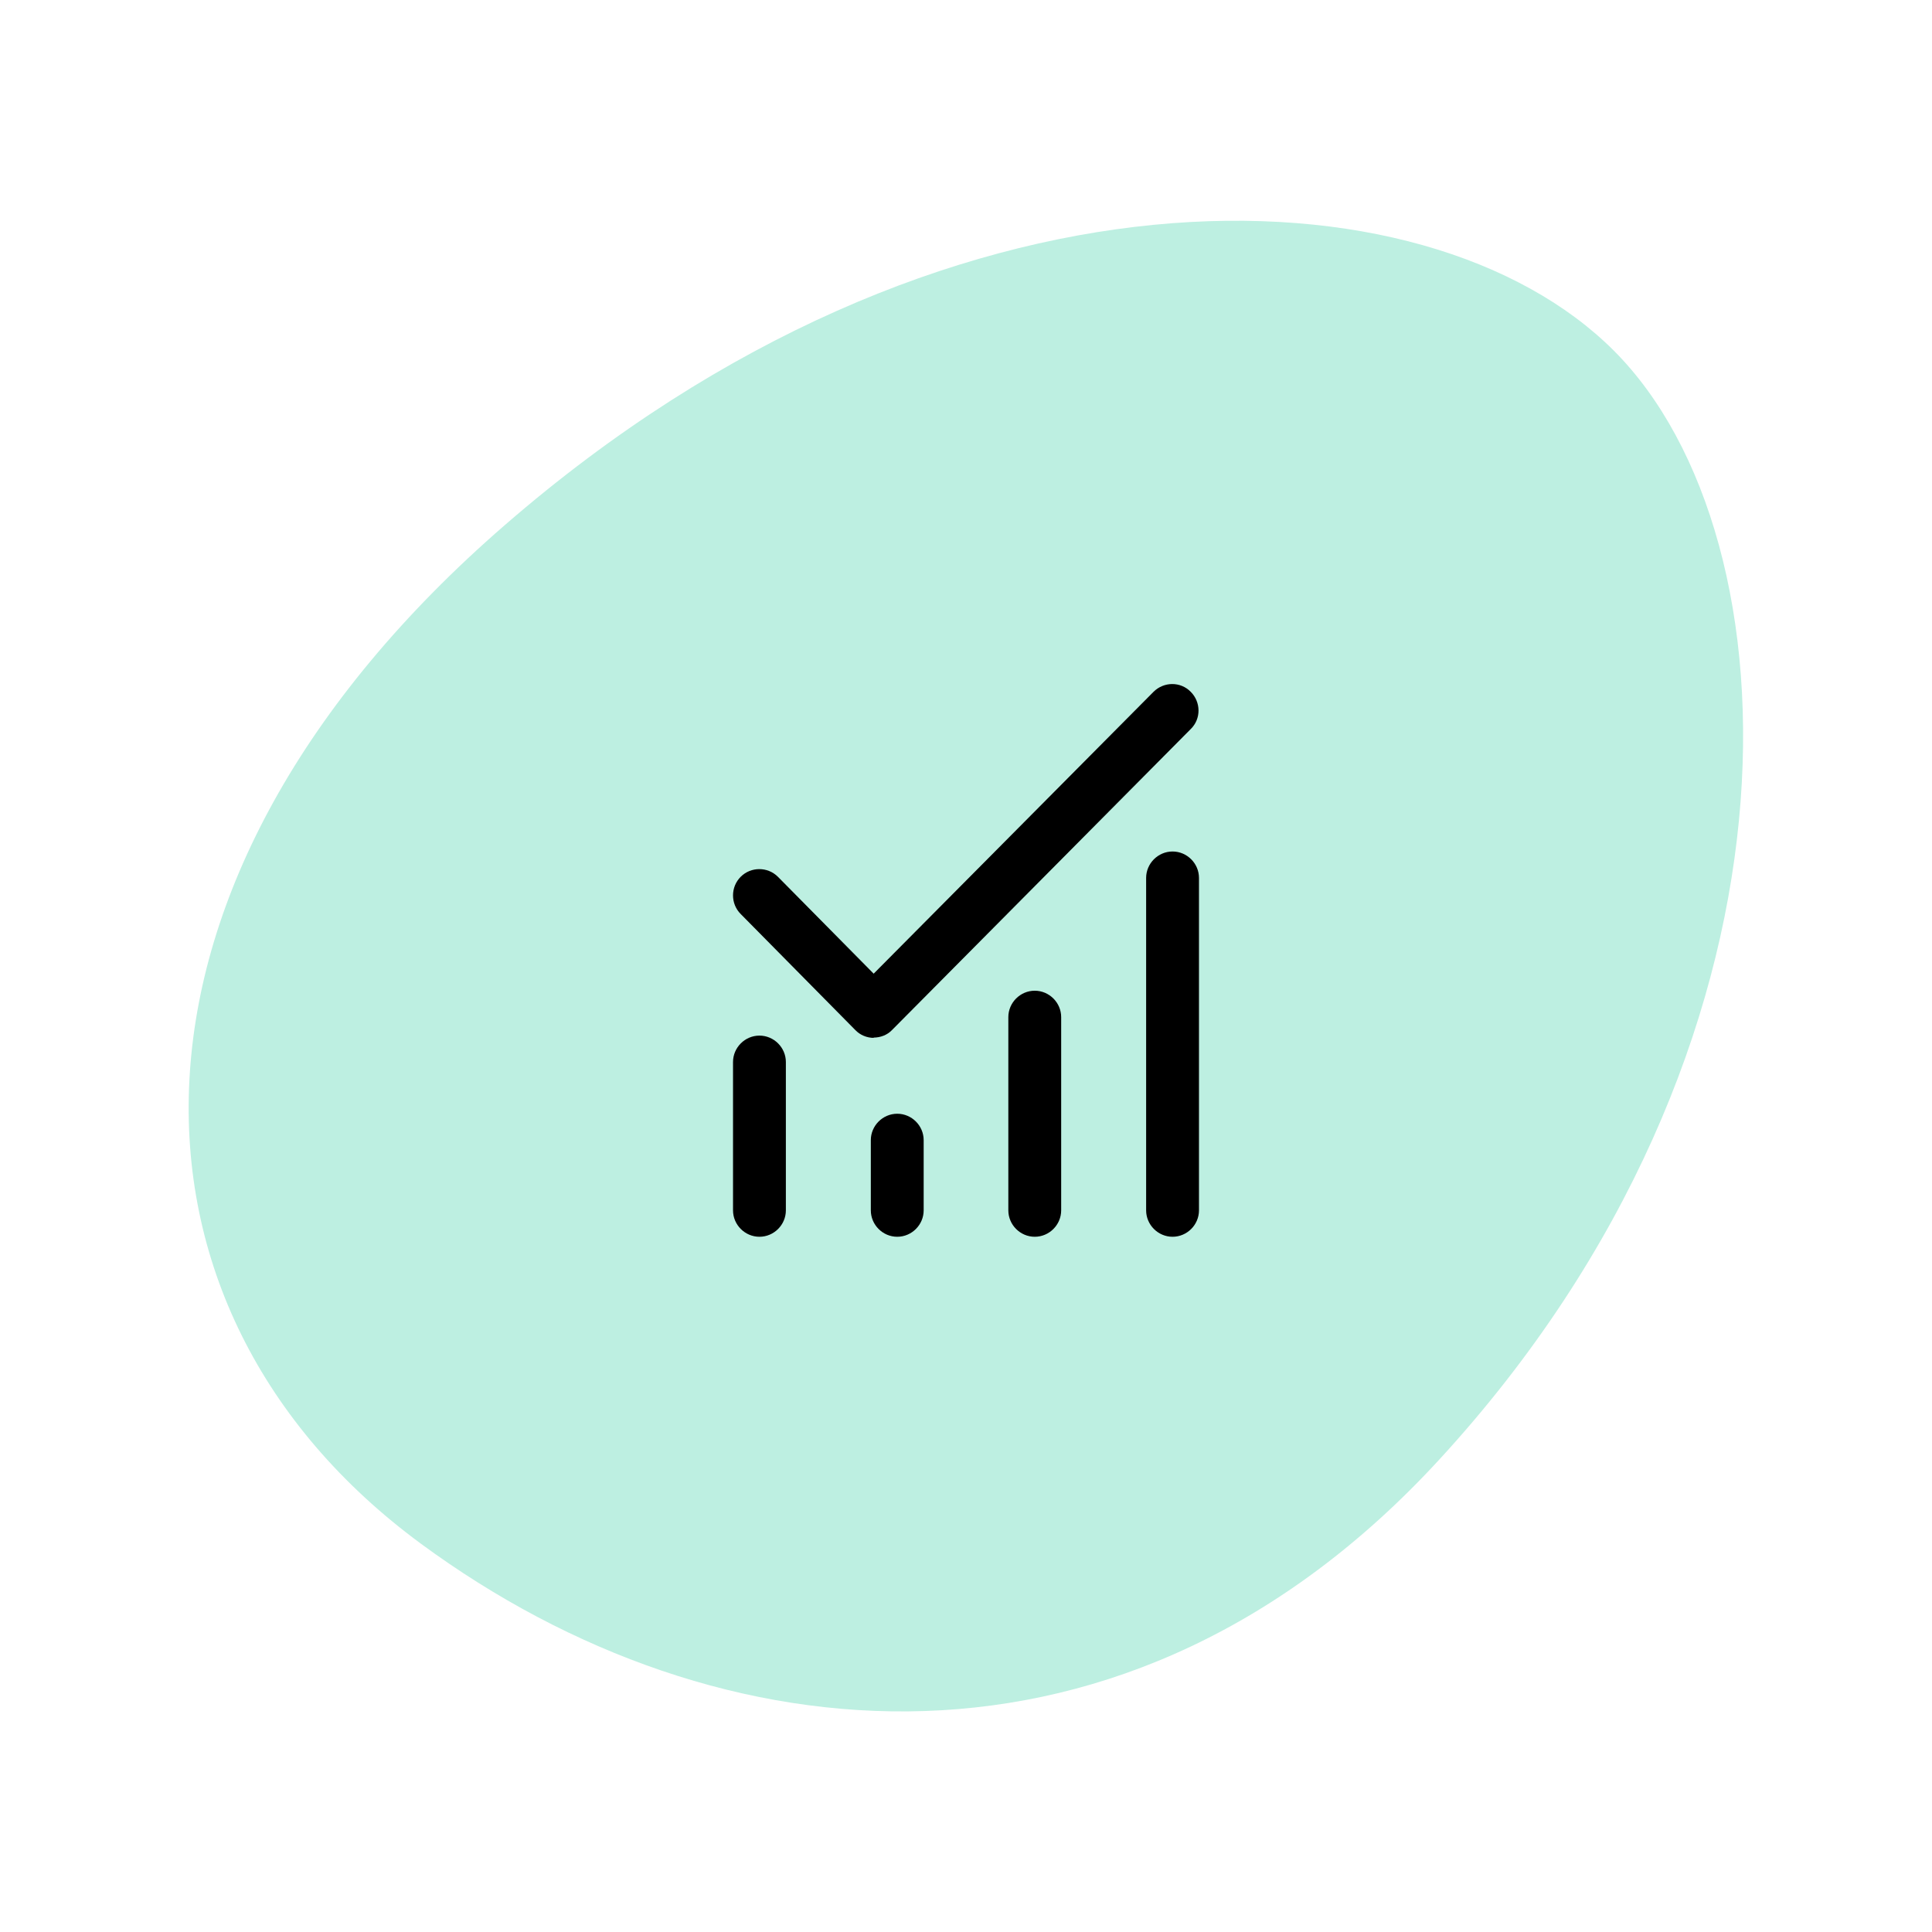 <?xml version="1.0" encoding="UTF-8"?><svg id="elements" xmlns="http://www.w3.org/2000/svg" viewBox="0 0 68 68"><defs><style>.cls-1{fill:#bdefe1;}</style></defs><path class="cls-1" d="M56.8,12.34c-6.6-6.6-23.6-7.25-39.03,6.14-14.43,12.51-14.19,27.58-2.96,35.85,10.49,7.72,24.88,8.98,35.85-2.96,13.33-14.5,12.74-32.43,6.14-39.03Z"/><path d="M30.76,36.53h0c-.25,0-.49-.1-.66-.28l-4.03-4.08c-.36-.36-.36-.95,0-1.31.36-.36.95-.36,1.31,0l3.37,3.41,9.85-9.92c.36-.36.95-.37,1.31,0,.36.36.37.95,0,1.31l-10.51,10.59c-.17.18-.41.27-.66.27Z"/><path d="M26.73,43.53c-.51,0-.93-.42-.93-.93v-5.22c0-.51.42-.93.93-.93s.93.42.93.93v5.22c0,.51-.42.93-.93.93Z"/><path d="M31.58,43.53c-.51,0-.93-.42-.93-.93v-2.47c0-.51.42-.93.93-.93s.93.42.93.93v2.47c0,.51-.42.93-.93.93Z"/><path d="M36.42,43.53c-.51,0-.93-.42-.93-.93v-6.8c0-.51.42-.93.93-.93s.93.42.93.93v6.8c0,.51-.42.93-.93.93Z"/><path d="M41.27,43.53c-.51,0-.93-.42-.93-.93v-11.7c0-.51.42-.93.93-.93s.93.42.93.93v11.7c0,.51-.42.93-.93.93Z"/></svg>